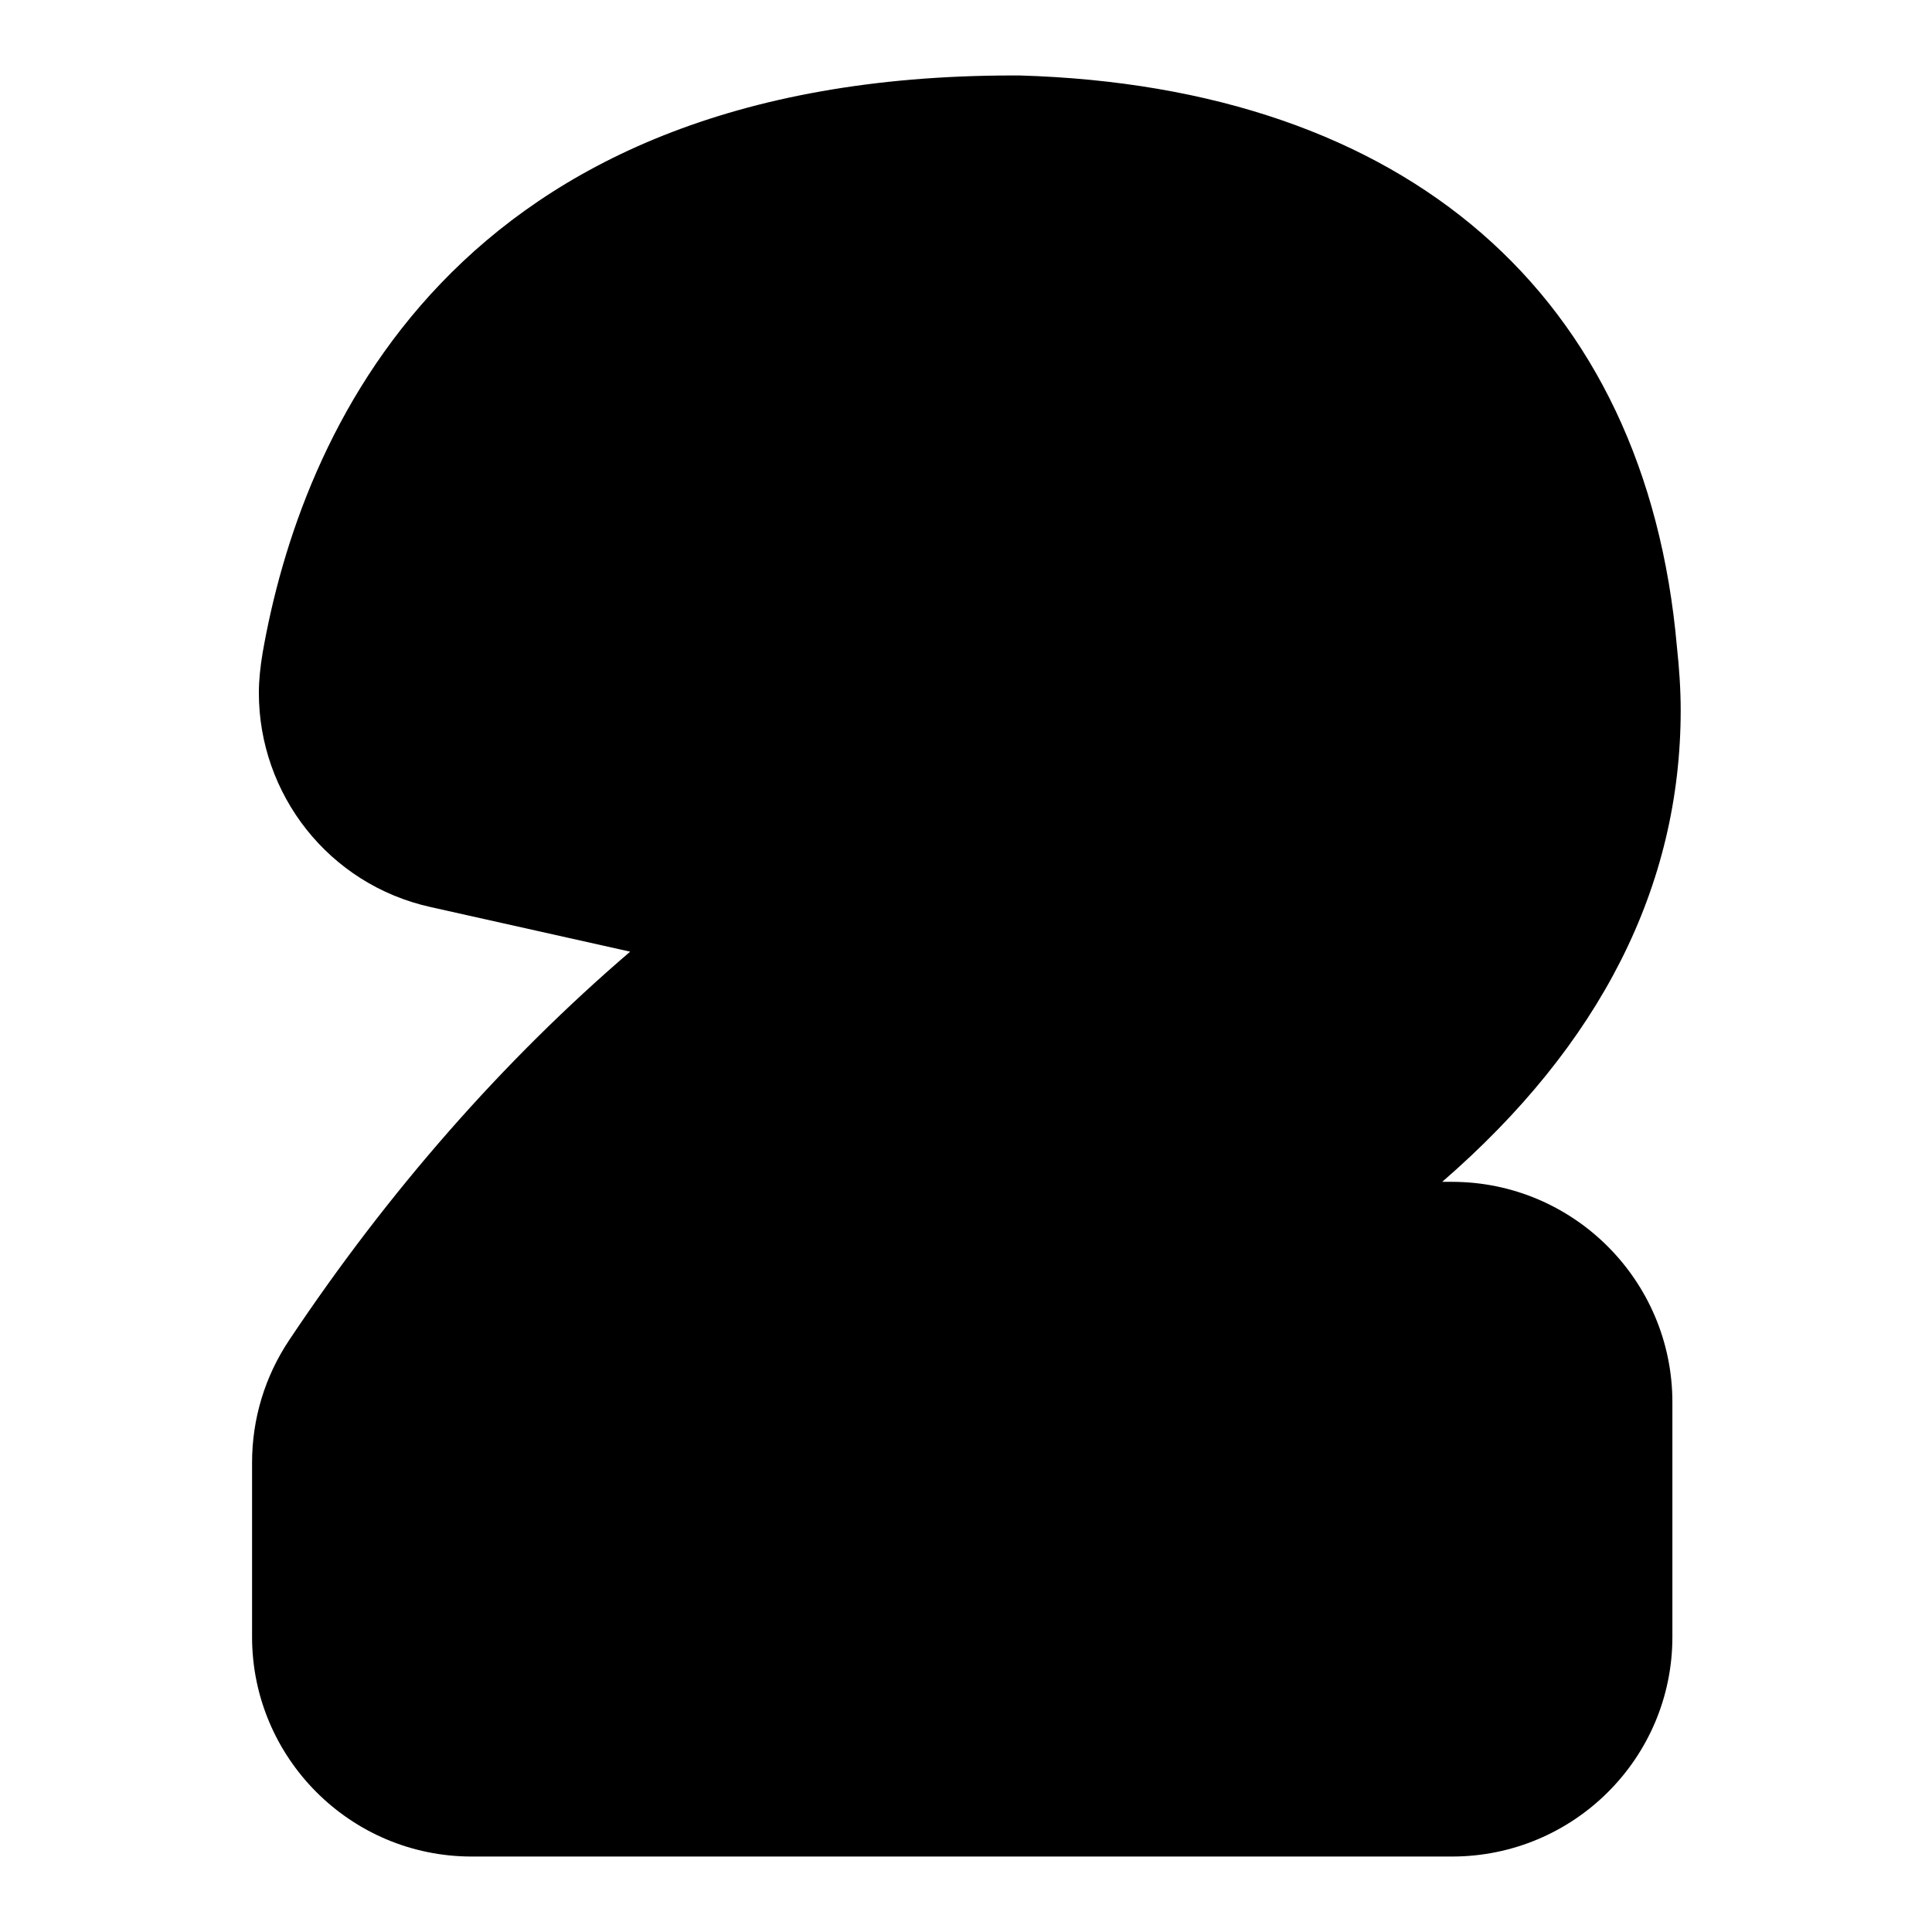 <?xml version="1.0" encoding="utf-8"?>
<!-- Svg Vector Icons : http://www.onlinewebfonts.com/icon -->
<!DOCTYPE svg PUBLIC "-//W3C//DTD SVG 1.1//EN" "http://www.w3.org/Graphics/SVG/1.1/DTD/svg11.dtd">
<svg version="1.1" xmlns="http://www.w3.org/2000/svg" xmlns:xlink="http://www.w3.org/1999/xlink" x="0px" y="0px" viewBox="0 0 256 256" enable-background="new 0 0 256 256" xml:space="preserve">
<g><g><path fill="#000000" d="M62.5,246c-16.1,0-29.1-13.1-29.1-29.1v-23.1c0-5.8,1.7-11.4,4.9-16.2c13.2-19.8,28.4-37.1,45.2-51.5c-10.3-2.3-26.4-5.9-26.4-5.9c-13.6-3-22.8-15-22.8-28.4c0-1.7,0.2-3.5,0.5-5.3C39.8,57.9,59.7,10,134.2,10c0.3,0,0.6,0,0.9,0c51.3,1.5,83,29.1,87.1,75.7c0.3,2.8,0.5,5.6,0.5,8.4c0,23.3-10.6,44.3-31.6,62.5c0,0,1.3,0,1.3,0c16.1,0,29.2,13.1,29.2,29.2v31.1c0,16.1-13.1,29.1-29.2,29.1L62.5,246"/></g></g>
</svg>